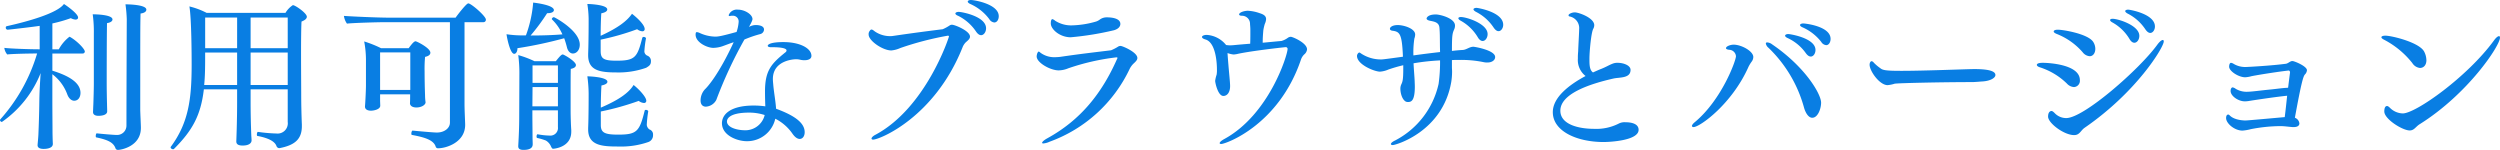 <svg xmlns="http://www.w3.org/2000/svg" width="575.794" height="34.521" viewBox="0 0 575.794 34.521"><path d="M30.044-30.71a32.007,32.007,0,0,1,.3,3.4s-.074,17.723-.074,24.568A2.152,2.152,0,0,1,27.972-.629c-.666,0-4.07-.3-4.514-.37-.148-.037-.259.333-.259.629,0,.148.037.3.111.3,2.627.555,3.959,1.147,4.44,2.516a.583.583,0,0,0,.555.37c.74,0,5.291-.814,5.291-5.069v-.111c0-.518-.148-3.552-.148-4.07,0-17.353,0-19.573.074-22.163.925-.111,1.332-.481,1.332-.888C34.854-30.673,30.488-30.71,30.044-30.71ZM22.5-28.416a29.612,29.612,0,0,1,.259,4.477v11.47c0,1.3-.074,3.7-.111,4.736-.037.814-.074,1.739-.074,1.739v.111c0,.481.37.851,1.258.851.333,0,2-.037,2-1.036,0-.407-.037-1.406-.037-1.739-.037-1.258-.074-3.4-.074-4.662,0,0,0-10.73.074-13.912.888-.148,1.258-.481,1.258-.851C27.047-28.379,22.9-28.416,22.5-28.416ZM17.279-23.2a.222.222,0,0,0-.148-.037,9.209,9.209,0,0,0-2.442,2.886h-1.48v-5.957a33.617,33.617,0,0,0,4.255-1.221,2.638,2.638,0,0,0,1.073.333c.37,0,.592-.185.592-.481,0-.925-2.923-2.923-3.256-3.108-1.517,2.109-8.177,4-13.172,5.106a.3.3,0,0,0-.222.333.452.452,0,0,0,.407.481c.259,0,5.994-.666,7.4-.888v5.4h-.222c-1.924,0-6.586-.148-7.918-.333a2.83,2.83,0,0,0,.666,1.517c1.3-.148,5.365-.222,6.734-.222h.148A39.64,39.64,0,0,1,1.221-4.218a.283.283,0,0,0-.074.185.475.475,0,0,0,.444.407,24.841,24.841,0,0,0,8.917-11.248c-.111,1.7-.259,3.848-.3,6.253C10.175-5.476,10.064-2.442,9.99-.7,9.953.111,9.842,1.11,9.8,1.7v.037c0,.555.481.851,1.406.851.37,0,2.109-.037,2.109-1.147V1.369c-.037-.777-.074-2.072-.074-2.923,0-1.147-.037-4.736-.037-7.067v-5.994A10.2,10.2,0,0,1,16.65-9.953c.333.888.925,1.443,1.591,1.443.888,0,1.443-.777,1.443-1.813,0-2.368-2.738-3.959-6.475-5.106v-3.959h6.956a.471.471,0,0,0,.518-.444C20.683-20.424,18.907-22.274,17.279-23.2ZM68.6-30.525a5.378,5.378,0,0,0-1.7,1.776H48.729a17.6,17.6,0,0,0-3.959-1.48c.481,2.775.518,11.211.518,13.357,0,7.955-.7,13.431-4.81,18.981a.136.136,0,0,0-.037.111c0,.222.3.444.555.444a.313.313,0,0,0,.222-.074c4.218-4.218,6.179-7.7,6.882-13.727h7.659v3c0,4.588-.185,8.917-.185,8.954V.888c0,.518.333.925,1.443.925,1.665,0,2.072-.7,2.072-1.184,0-.407-.074-1.036-.074-1.369-.111-2.96-.148-5.365-.148-7.4v-3h8.547v7.511A2.358,2.358,0,0,1,64.787-.962a35.374,35.374,0,0,1-4.218-.37c-.148-.037-.259.333-.259.629,0,.148.037.3.111.3,3.589.666,4.218,1.813,4.4,2.331a.725.725,0,0,0,.592.481h.111C69.042,1.739,70.67.333,70.67-2.627v-.407c-.074-1.776-.148-4.4-.148-7.1,0-1.369-.037-5.476-.037-9.361,0-3.182.037-6.216.111-7.252.777-.3,1.221-.666,1.221-1.11C71.817-28.675,69.153-30.525,68.6-30.525Zm-1.184,9.916H58.867v-7.067h8.547Zm0,8.473H58.867V-19.61h8.547ZM55.759-20.609H48.4v-7.067h7.363Zm0,8.473H48.174c.185-1.813.222-3.885.222-6.216V-19.61h7.363ZM109-30.932c-.444,0-2.516,2.7-2.923,3.293h-15.1c-3.108,0-9.213-.3-10.619-.407a3.991,3.991,0,0,0,.7,1.776c1.628-.185,7.437-.333,8.917-.333h14.8V-3.478c0,1.332-1.332,2.294-3,2.294-.629,0-2.849-.185-5.587-.444-.148-.037-.3.37-.3.666,0,.185.037.333.148.333,3,.555,4.921,1.184,5.439,2.627a.543.543,0,0,0,.592.444c1.813,0,6.216-1.332,6.216-5.4,0-.555-.148-3.4-.148-4.773V-26.6h4.329a.559.559,0,0,0,.592-.592C113.072-27.972,109.668-30.932,109-30.932ZM96.866-22.2c-.259,0-.629.259-1.591,1.591H88.911a26.23,26.23,0,0,0-3.885-1.554,23.109,23.109,0,0,1,.407,4.144v5.994c0,1.221-.185,4.625-.222,4.736v.148c0,.592.555.925,1.369.925.666,0,2.146-.3,2.146-1.147,0-.148-.037-.962-.037-1.147V-9.99h6.919v.259c0,.37,0,1.332-.037,1.776v.037c0,.481.444.962,1.48.962,1.221,0,2.109-.629,2.109-1.184v-.037a12.249,12.249,0,0,1-.111-1.258c0-.37-.074-2.257-.074-2.7,0,0-.037-1.517-.037-3.145a29.167,29.167,0,0,1,.111-3.33c.888-.185,1.221-.555,1.221-.962C100.27-20.646,97.125-22.2,96.866-22.2ZM95.645-11.544v.555H88.689v-8.658h6.956Zm55.426-6.068a1.294,1.294,0,0,0-.888-1.3,1.141,1.141,0,0,1-.629-.925,23.1,23.1,0,0,1,.37-3v-.037c0-.185-.3-.333-.518-.333a.324.324,0,0,0-.333.222c-1.147,4.514-1.665,5.254-5.957,5.254-2.96,0-3.589-.481-3.626-2.146v-2.7a58.014,58.014,0,0,0,8.4-2.405,2.257,2.257,0,0,0,1.184.481.5.5,0,0,0,.555-.518c0-1.147-2.331-3.071-2.923-3.515-1.11,1.591-3.071,3.182-7.215,5.069,0-2.109.074-4.255.148-5.18.962-.185,1.369-.518,1.369-.888,0-1.073-3.959-1.258-4.588-1.258a24.022,24.022,0,0,1,.3,3.441c0,.925,0,5.143-.111,8.066v.3c0,3.552,2.738,3.959,6.549,3.959a19.1,19.1,0,0,0,6.808-1.073C150.7-16.539,151.071-16.8,151.071-17.612ZM128.723-27.75a.517.517,0,0,0-.481.407.136.136,0,0,0,.037.111,10.787,10.787,0,0,1,2.4,3.441c-2.294.185-4.7.259-7.326.259a46.43,46.43,0,0,0,3.811-5.143h.148c.925,0,1.406-.333,1.406-.7,0-1.221-4.514-1.7-4.773-1.739a27.918,27.918,0,0,1-1.665,7.548,24.81,24.81,0,0,1-4.477-.259c.185,1.258.888,4.514,1.776,4.514.407,0,.74-.518.74-1.221v-.074A96,96,0,0,0,131.091-22.9a21.093,21.093,0,0,1,.629,2.072c.222.925.777,1.443,1.369,1.443.888,0,1.591-.851,1.591-2.035C134.68-24.679,128.871-27.75,128.723-27.75ZM151.552-.629a1.188,1.188,0,0,0-.814-1.258,1.449,1.449,0,0,1-.629-1.073,26.723,26.723,0,0,1,.333-3.071v-.037c0-.185-.3-.333-.518-.333-.148,0-.259.037-.3.185-1.184,4.81-1.813,5.513-6.1,5.513-3.108,0-4-.444-4-2.22V-6.031a62.382,62.382,0,0,0,8.732-2.442,2.257,2.257,0,0,0,1.184.481A.5.5,0,0,0,150-8.51c0-.851-1.7-2.664-2.923-3.626-1.184,1.924-3.663,3.552-7.548,5.217,0-2.035.074-4.144.148-5.106.962-.185,1.369-.518,1.369-.851,0-1.147-4.514-1.258-4.625-1.258a30.706,30.706,0,0,1,.3,3.922c0,.925,0,5.476-.111,7.992v.333c0,3.774,3.367,3.922,6.956,3.922A19.144,19.144,0,0,0,150.479,1,1.631,1.631,0,0,0,151.552-.629Zm-20.646-18.5c-.037,0-.111-.037-.148-.037-.259,0-.629.333-1.591,1.554h-4.921a22.335,22.335,0,0,0-3.737-1.406,32.48,32.48,0,0,1,.259,4.625l-.037,9.657c0,1.961-.074,4.107-.222,6.586V2c0,.518.333.814,1.221.814,2.035,0,2.109-.925,2.109-1.332S123.8.333,123.8-.074c0-1.184-.037-4.107-.037-4.884V-6.29h5.883v3.848a1.747,1.747,0,0,1-1.887,1.961,16.773,16.773,0,0,1-2.775-.3c-.148-.037-.259.259-.259.518,0,.148.037.3.148.333a11.977,11.977,0,0,1,2,.592,2.9,2.9,0,0,1,1.184,1.369c.185.37.259.518.518.518.074,0,4.144-.259,4.144-3.922v-.407c-.074-.851-.148-3.293-.148-4.255V-10.4c0-2.257,0-4.7.037-5.439.888-.185,1.184-.518,1.184-.888C133.792-17.39,132.053-18.574,130.906-19.129Zm-1.258,6.512H123.8V-16.65h5.846Zm0,5.4h-5.883l.037-4.44h5.846Zm51.948-14.8c-3.071,0-3.626.592-3.626.851,0,.185.259.333.74.333h.629c.481,0,2.96.037,2.96.74a.511.511,0,0,1-.222.407c-3.256,2.627-4.736,4.181-4.736,9.028,0,1.258.037,2.553.074,3.441a19.957,19.957,0,0,0-2.627-.185c-5.624,0-7.363,2.183-7.363,4.07,0,2.812,3.515,4.144,5.735,4.144a6.645,6.645,0,0,0,6.549-5.18,10.7,10.7,0,0,1,3.922,3.4c.629.925,1.221,1.258,1.7,1.258.666,0,1.147-.629,1.147-1.554,0-2.072-2.146-3.774-6.586-5.4-.111-1.739-.518-3.848-.666-5.7-.037-.407-.074-.777-.074-1.147,0-4.4,5.032-4.551,5.291-4.551a4.127,4.127,0,0,1,1,.111,4.127,4.127,0,0,0,1,.111c.814,0,1.591-.259,1.591-1C188.034-20.609,185.333-22.015,181.6-22.015Zm-6.327-3.922a3.176,3.176,0,0,0-1.628.444c.814-1.406.814-1.739.814-1.813,0-1.073-1.776-2.183-3.367-2.183a2.019,2.019,0,0,0-2.109,1.258.2.2,0,0,0,.222.222,1.6,1.6,0,0,1,.185-.037,1.8,1.8,0,0,1,.444-.037,1.324,1.324,0,0,1,1.443,1.406,9.109,9.109,0,0,1-.481,2.331c-3.478.962-4.218,1.073-4.921,1.073a8.933,8.933,0,0,1-3.515-.814,2.16,2.16,0,0,0-.7-.222c-.185,0-.3.111-.3.592,0,1.776,2.664,3.034,4.07,3.034a6.9,6.9,0,0,0,2.405-.481c.925-.333,1.554-.592,2.294-.814-3.515,7.585-6.1,10.36-6.623,10.841a3.82,3.82,0,0,0-1,2.553c0,1.036.555,1.443,1.221,1.443a2.907,2.907,0,0,0,2.4-1.554A100.317,100.317,0,0,1,172.6-22.607a27.014,27.014,0,0,1,3.663-1.258,1.115,1.115,0,0,0,.851-1.036C177.119-25.937,175.454-25.937,175.269-25.937Zm2,20.72a4.585,4.585,0,0,1-4.4,3.515c-2.22,0-4.292-.74-4.292-2.035,0-.3.111-2.035,5.143-2.035A11.673,11.673,0,0,1,177.267-5.217Zm47.508-26.492c-.407,0-.74.148-.74.37,0,.148.185.37.592.555a11.008,11.008,0,0,1,4.366,3.478,1.553,1.553,0,0,0,1.147.777c.629,0,1.036-.666,1.036-1.443C231.176-30.784,225.515-31.709,224.775-31.709Zm-2.812,2.738c-.481,0-.777.185-.777.37,0,.148.185.37.592.518a10.674,10.674,0,0,1,4.181,3.663c.407.592.814.814,1.147.814.629,0,1.147-.74,1.147-1.591C228.253-27.935,222.7-28.971,221.963-28.971Zm-1.554,2.96a.958.958,0,0,0-.518.148,9.975,9.975,0,0,1-1.628.888c-2.96.37-6.475.814-11.507,1.554a4.021,4.021,0,0,1-.666.037,6.188,6.188,0,0,1-3.441-1.073c-.333-.259-.555-.444-.777-.444-.148,0-.259.074-.407.3a1.189,1.189,0,0,0-.259.851c0,1.443,3.256,3.663,5.217,3.663a6.411,6.411,0,0,0,2.072-.555,70.993,70.993,0,0,1,10.952-2.849c.185,0,.259.074.259.185,0,.185-5.291,16.428-16.946,22.644-.592.3-.888.666-.888.851,0,.148.111.259.37.259,1.48,0,14.134-5.106,20.572-21.2a3.4,3.4,0,0,1,.777-1.221c.518-.444.962-.814.962-1.3C224.553-24.605,221.038-26.011,220.409-26.011Zm35.668-1.7a2.665,2.665,0,0,0-1.591.481,2.971,2.971,0,0,1-.888.481,21.555,21.555,0,0,1-5.624.888,6.756,6.756,0,0,1-3.811-1.073,1.7,1.7,0,0,0-.629-.37c-.074,0-.37.037-.37,1,0,1.332,2.072,3.182,4.588,3.182a69.053,69.053,0,0,0,9.99-1.628c1.11-.333,1.443-.962,1.443-1.443C259.185-27.713,256.484-27.713,256.077-27.713Zm3.182,6.586a1.075,1.075,0,0,0-.518.111,10.654,10.654,0,0,1-1.7.888c-2.96.37-6.7.777-11.729,1.517a11.205,11.205,0,0,1-1.147.074,5.32,5.32,0,0,1-3.182-.888c-.333-.222-.481-.407-.592-.407s-.185.111-.3.3a2.4,2.4,0,0,0-.185.814c0,1.443,3.145,3.219,5.069,3.219a6,6,0,0,0,2.22-.481A53.054,53.054,0,0,1,258.26-18.5c.185,0,.259.037.259.111a.591.591,0,0,1-.111.3C254.967-10.323,250.12-4.107,242.35.148c-.74.407-1.184.814-1.184,1.036,0,.074.074.148.259.148A4.227,4.227,0,0,0,242.9.925a32.69,32.69,0,0,0,18.389-16.687,4.609,4.609,0,0,1,.888-1.258c.518-.481.925-.851.925-1.332C263.107-19.684,259.666-21.127,259.259-21.127Zm39.183-2.109a1.3,1.3,0,0,0-.666.222,4.633,4.633,0,0,1-1.48.74c-1.221.111-2.775.259-4.329.407,0-1.147.074-2.035.148-2.886a11.464,11.464,0,0,1,.333-1.443,2.928,2.928,0,0,0,.3-1.11c0-.7-.518-1.073-1.48-1.369a9.422,9.422,0,0,0-2.7-.555c-.925,0-2.035.407-2.035.851,0,.148.185.3.666.3a1.842,1.842,0,0,1,1.85,1.813c0,.3.074.777.074,1.332v1c0,.74,0,1.443-.037,2.294-1.443.111-2.7.222-3.515.3-.37.037-.777.074-1.147.074a7.185,7.185,0,0,1-.888-.074,6.218,6.218,0,0,0-4.44-2.331c-.666,0-1.11.222-1.11.481,0,.185.222.407.74.555,2.664.7,2.7,6.29,2.7,6.956a5.8,5.8,0,0,1-.074,1.184,7.133,7.133,0,0,0-.333,1.406c0,.407.629,3.478,1.887,3.478.925,0,1.554-.888,1.554-2.257,0-.888-.222-2.849-.37-4.662-.111-1.332-.185-2.257-.222-2.96a5.626,5.626,0,0,0,1.369.333,5.023,5.023,0,0,0,1-.148c2.331-.518,8.1-1.258,11.1-1.554a.475.475,0,0,1,.37.37c0,1.443-4.255,15.17-14.578,20.794-.74.407-1.073.74-1.073.962,0,.111.111.185.37.185,1,0,13.283-4.329,18.389-19.536a3.006,3.006,0,0,1,.7-1.073,1.773,1.773,0,0,0,.666-1.184C302.179-21.83,298.849-23.236,298.442-23.236Zm42.772-6.66c-.407,0-.7.148-.7.333,0,.148.148.333.518.555a10.685,10.685,0,0,1,4.107,3.626c.407.592.777.851,1.147.851.592,0,1.073-.7,1.073-1.48C347.356-28.934,341.51-29.9,341.214-29.9Zm-3.589,2.109c-.37,0-.592.111-.592.3,0,.148.185.37.555.555a10.5,10.5,0,0,1,3.922,3.811c.37.629.777.851,1.11.851.629,0,1.147-.74,1.147-1.591C343.767-26.27,338.883-27.787,337.625-27.787Zm2.886,6.845c-.925,0-1.554.666-2.442.74-.74.037-1.591.111-2.516.222,0-3.4.074-3.959.481-4.884a2.159,2.159,0,0,0,.222-.962c0-1.7-3.478-2.553-4.4-2.553-2,0-2.146.888-2.146.925,0,.222.259.444.925.555.925.185,1.924.37,2.035,1.554.148,1.628.074,2.849.148,5.624-1.961.222-4.07.481-6.142.777a21.423,21.423,0,0,1,.222-3.885,2.933,2.933,0,0,0,.185-.925c0-1.406-2.664-2.183-4-2.183-1.221,0-1.813.481-1.813.851,0,.222.148.37.518.444,1.776.222,2.257.7,2.479,5.994-4.551.629-4.773.629-4.995.629a8.249,8.249,0,0,1-4.477-1.258c-.3-.185-.444-.333-.555-.333-.259,0-.555.444-.555.777,0,2,4.033,3.626,5.291,3.626a5.8,5.8,0,0,0,1.924-.481,34.879,34.879,0,0,1,3.441-1v.851c0,2.627-.185,3-.481,3.626a2.424,2.424,0,0,0-.185.925c0,.74.259,2.368,1.221,2.96a1.182,1.182,0,0,0,.518.111c.7,0,1.591-.148,1.591-3.552,0-.481-.037-.925-.037-1.221-.037-1.036-.185-2.59-.259-4.144a49.724,49.724,0,0,1,6.105-.666,36.375,36.375,0,0,1-.333,5.4A19.4,19.4,0,0,1,322.492.629c-.7.333-1,.629-1,.851,0,.111.148.222.444.222.666,0,11.507-3.071,13.468-14.578a15.267,15.267,0,0,0,.185-2.331c0-.333-.037-.7-.037-1.036v-1.628c.592-.037,1.184-.037,1.776-.037a25.6,25.6,0,0,1,5.55.518,3.6,3.6,0,0,0,.888.074c.925,0,1.739-.481,1.739-1.258C345.506-20.165,340.733-20.942,340.511-20.942ZM378.547-1.813c0-1.3-1.443-1.739-3-1.739a2.932,2.932,0,0,0-1.628.333,11.341,11.341,0,0,1-5.587,1.184c-3.774,0-7.807-1.073-7.807-4.181,0-3.885,6.66-6.142,12.21-7.4,1.406-.333,3.922,0,3.959-1.961v-.037c0-1.036-1.628-1.628-2.96-1.628a2.918,2.918,0,0,0-1.036.148c-.925.333-1.48.74-2.775,1.258-.592.222-1.221.518-1.887.814-.814-.592-.814-1.813-.814-3.145,0-1.7.407-6.105.888-6.919a1.8,1.8,0,0,0,.222-.814c0-1.7-3.589-2.96-4.477-2.96-.666,0-1.443.37-1.443.666,0,.333.37.259.592.37a2.723,2.723,0,0,1,1.85,2.849c0,.777-.185,3.737-.222,5.032-.037.481-.074.925-.074,1.369v.37a4.646,4.646,0,0,0,1.776,4c-3.737,2-7.548,4.884-7.548,8.325,0,4.4,5.55,6.882,11.729,6.882C371.813,1,378.547.7,378.547-1.813Zm37.925-24.494c-.407,0-.74.148-.74.37,0,.148.148.333.555.518a11.15,11.15,0,0,1,4.329,3.367,1.485,1.485,0,0,0,1.147.74c.592,0,1-.666,1-1.443C422.762-25.678,416.916-26.307,416.472-26.307Zm-3.441,2.442c-.481,0-.74.185-.74.37s.185.37.592.555a10.561,10.561,0,0,1,4.181,3.478c.407.555.777.777,1.147.777.592,0,1.073-.7,1.073-1.517C419.284-22.94,413.475-23.865,413.031-23.865Zm7.548,15.8c0-1.961-3.626-8.214-11.285-13.431a2.058,2.058,0,0,0-1.11-.444c-.222,0-.333.074-.333.259a1.653,1.653,0,0,0,.592.962,30.091,30.091,0,0,1,8.214,13.838c.333,1.147,1,2.294,1.887,2.294C419.839-4.588,420.579-6.7,420.579-8.066Zm-15.947-9.509a1.9,1.9,0,0,0,.333-1c0-1.369-2.775-2.849-4.514-2.849-.74,0-1.776.37-1.776.814,0,.185.3.333.777.37a1.6,1.6,0,0,1,1.517,1.48c0,1-3.293,10.064-9.509,15.207-.444.37-.629.666-.629.851,0,.148.148.259.37.259,1.443,0,8.843-5.291,12.654-13.875A8.121,8.121,0,0,1,404.632-17.575ZM455.8-15.8c-2.516.037-11.4.407-16.761.407-3.552,0-4.292-.148-4.847-.629a9.827,9.827,0,0,1-1.48-1.258.8.8,0,0,0-.481-.333c-.3,0-.481.407-.481.814,0,1.443,2.294,4.7,4.144,4.7a7.492,7.492,0,0,0,1.628-.333c.925-.148,11.026-.37,17.723-.37.925,0,2.257-.148,2.479-.148,1.85-.111,3-.814,3-1.48C460.724-15.5,458.541-15.8,455.8-15.8Zm35.52-13.69c-.407,0-.7.148-.7.333,0,.148.148.333.518.555a10.685,10.685,0,0,1,4.107,3.626c.407.592.777.851,1.147.851.592,0,1.073-.7,1.073-1.48C497.465-28.527,491.619-29.489,491.323-29.489Zm-3.589,2.109c-.37,0-.592.111-.592.3,0,.148.185.37.555.555a10.5,10.5,0,0,1,3.922,3.811c.37.629.777.851,1.11.851.629,0,1.147-.74,1.147-1.591C493.876-25.863,488.992-27.38,487.734-27.38Zm-4.477,5.328c-1.184-1.85-6.882-2.812-8.14-2.812-.592,0-.962.148-.962.407q0,.277.666.555a15.353,15.353,0,0,1,5.994,4.218,2.268,2.268,0,0,0,1.628.925c.777,0,1.295-.74,1.295-1.7A3.037,3.037,0,0,0,483.257-22.052Zm16.243-.111q0-.333-.222-.333c-.259,0-.74.37-1.258,1.073-4.033,5.587-16.909,16.909-20.979,16.909a3.634,3.634,0,0,1-2.627-1.11c-.333-.333-.555-.518-.777-.518-.037,0-.777,0-.777,1.295,0,1.48,3.663,4.255,5.994,4.255,1.295,0,1.48-1.036,2.442-1.7C493.284-10.545,499.5-20.831,499.5-22.163Zm-27.824,4.921c-.962,0-1.406.185-1.406.481,0,.185.222.407.7.555a15.8,15.8,0,0,1,6.216,3.737,2.411,2.411,0,0,0,1.628.814,1.45,1.45,0,0,0,1.369-1.591C480.186-16.983,472.564-17.242,471.676-17.242Zm57.461-.407c-.555,0-.962.555-1.517.629-3.33.444-8.806.74-9.176.74a5.176,5.176,0,0,1-2.812-.7,1.637,1.637,0,0,0-.629-.259c-.333,0-.444.518-.444.888,0,1.036,2.183,2.442,3.7,2.442a6.9,6.9,0,0,0,1.48-.259c2.331-.444,6.475-1.073,8.547-1.3.148,0,.3.222.3.407v.037c-.148,1.147-.3,2.331-.444,3.515-.259.037-.592.037-.962.074-.851.074-1.924.222-3,.333-2.035.185-4.4.518-5.217.518a4.884,4.884,0,0,1-2.886-.666,1.718,1.718,0,0,0-.7-.333c-.148,0-.259.074-.407.333a1.875,1.875,0,0,0-.074.481c0,1.184,1.776,2.405,3.293,2.405a6.073,6.073,0,0,0,.851-.074c1.11-.185,6.216-.962,8.88-1.221-.185,1.776-.37,3.478-.555,4.921-8.584.777-8.88.777-9.065.777-.3,0-2.479-.037-3.589-1.147-.148-.148-.259-.222-.37-.222-.074,0-.481.037-.481.814,0,1.221,1.924,2.886,3.774,2.886a10.012,10.012,0,0,0,1.924-.333,37.045,37.045,0,0,1,6.808-.7c.851,0,1.85.148,2.775.222h.3c.925,0,1.3-.37,1.3-.851a1.579,1.579,0,0,0-1.036-1.295c1.554-8.547,1.961-9.546,2.294-9.953a1.551,1.551,0,0,0,.481-1C532.467-16.465,529.581-17.649,529.137-17.649Zm47.8-5.4q0-.333-.222-.333c-.259,0-.7.333-1.221,1.073-6.068,8.288-17.945,16.724-20.942,16.724a4.334,4.334,0,0,1-2.849-1.184c-.333-.333-.555-.518-.777-.518-.407,0-.629.444-.629,1.258,0,1.739,4.181,4.366,5.846,4.366,1.073,0,1.369-.888,2.368-1.48C569.541-10.064,576.941-21.164,576.941-23.051Zm-16.946,5.18a4.419,4.419,0,0,0-.518-1.961c-1.147-2.146-7.511-3.663-8.917-3.663-.592,0-.925.148-.925.37,0,.185.222.37.666.592a20.166,20.166,0,0,1,6.438,5.328,2.39,2.39,0,0,0,1.776,1.147C559.292-16.058,559.995-16.65,559.995-17.871Z" transform="translate(-1.147 31.709)" fill="#097ee3"/></svg>